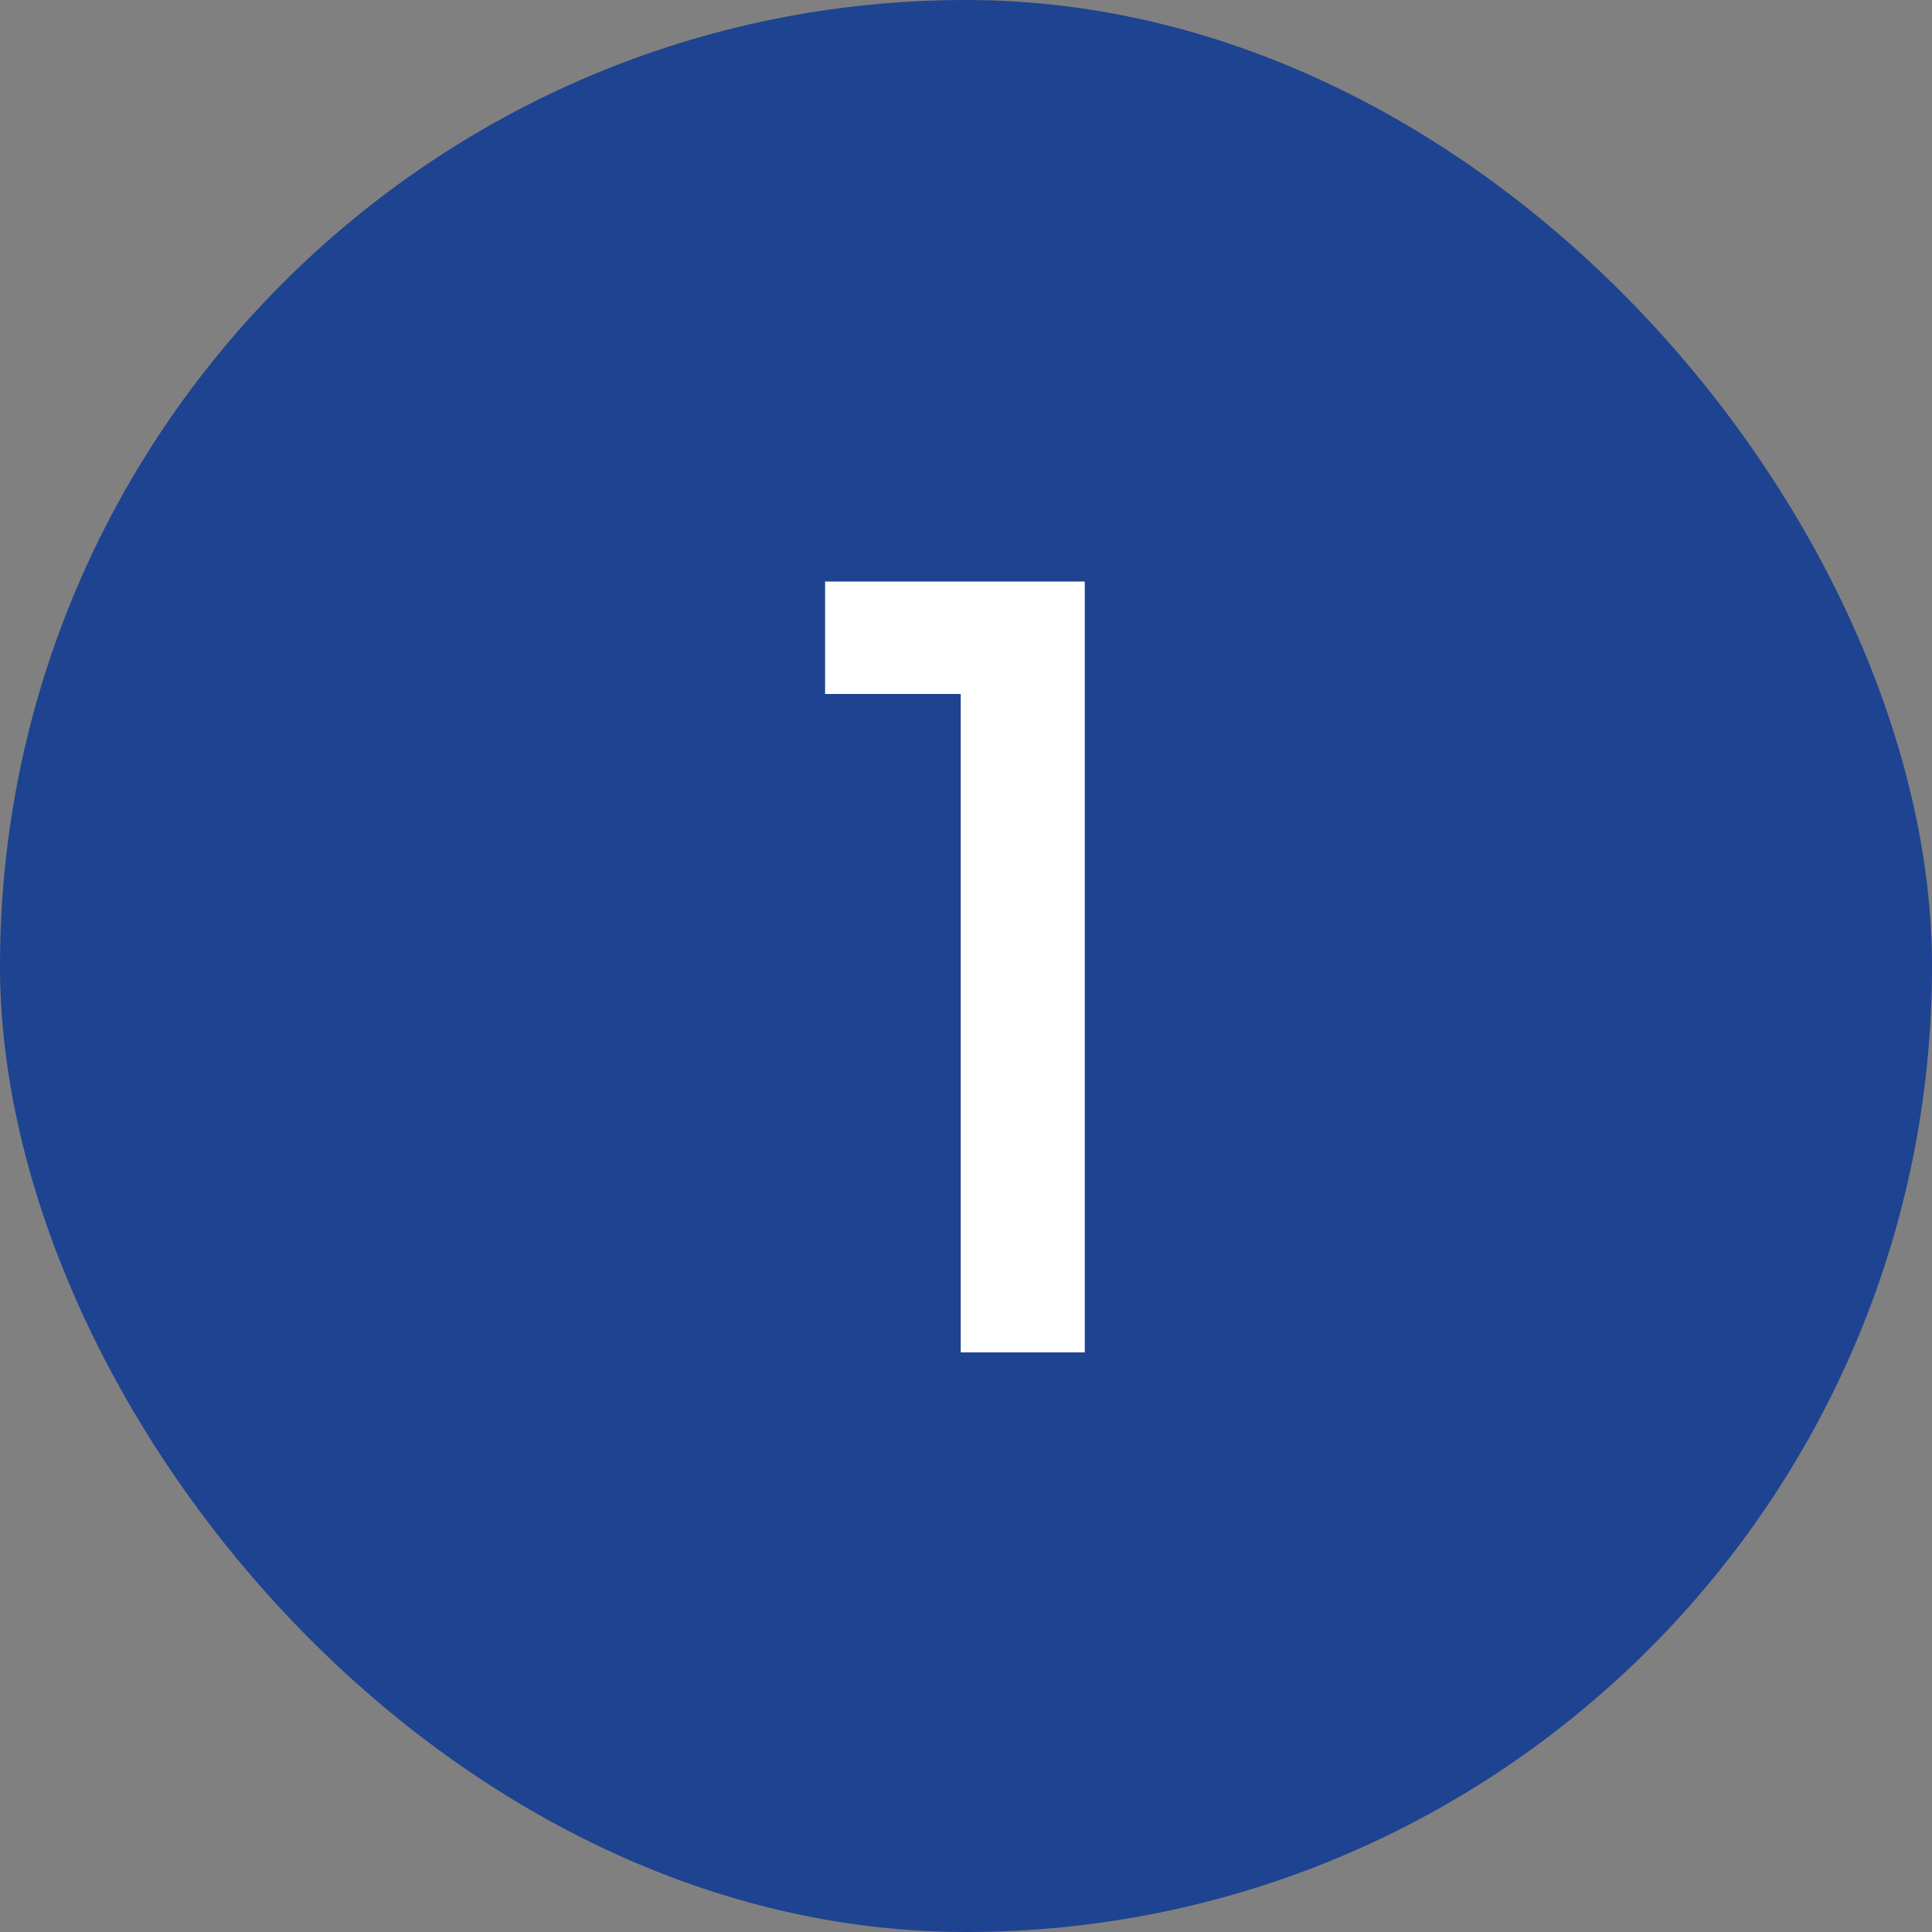 <svg width="40" height="40" viewBox="0 0 40 40" fill="none" xmlns="http://www.w3.org/2000/svg">
<rect x="0" y="0" width="40" height="40" fill="#808080" stroke="none"/>
<rect width="40" height="40" rx="20" fill="#1E4391"/>
<path d="M17.083 12.04H22.459V28H19.891V14.368H17.083V12.04Z" fill="white"/>
</svg>
